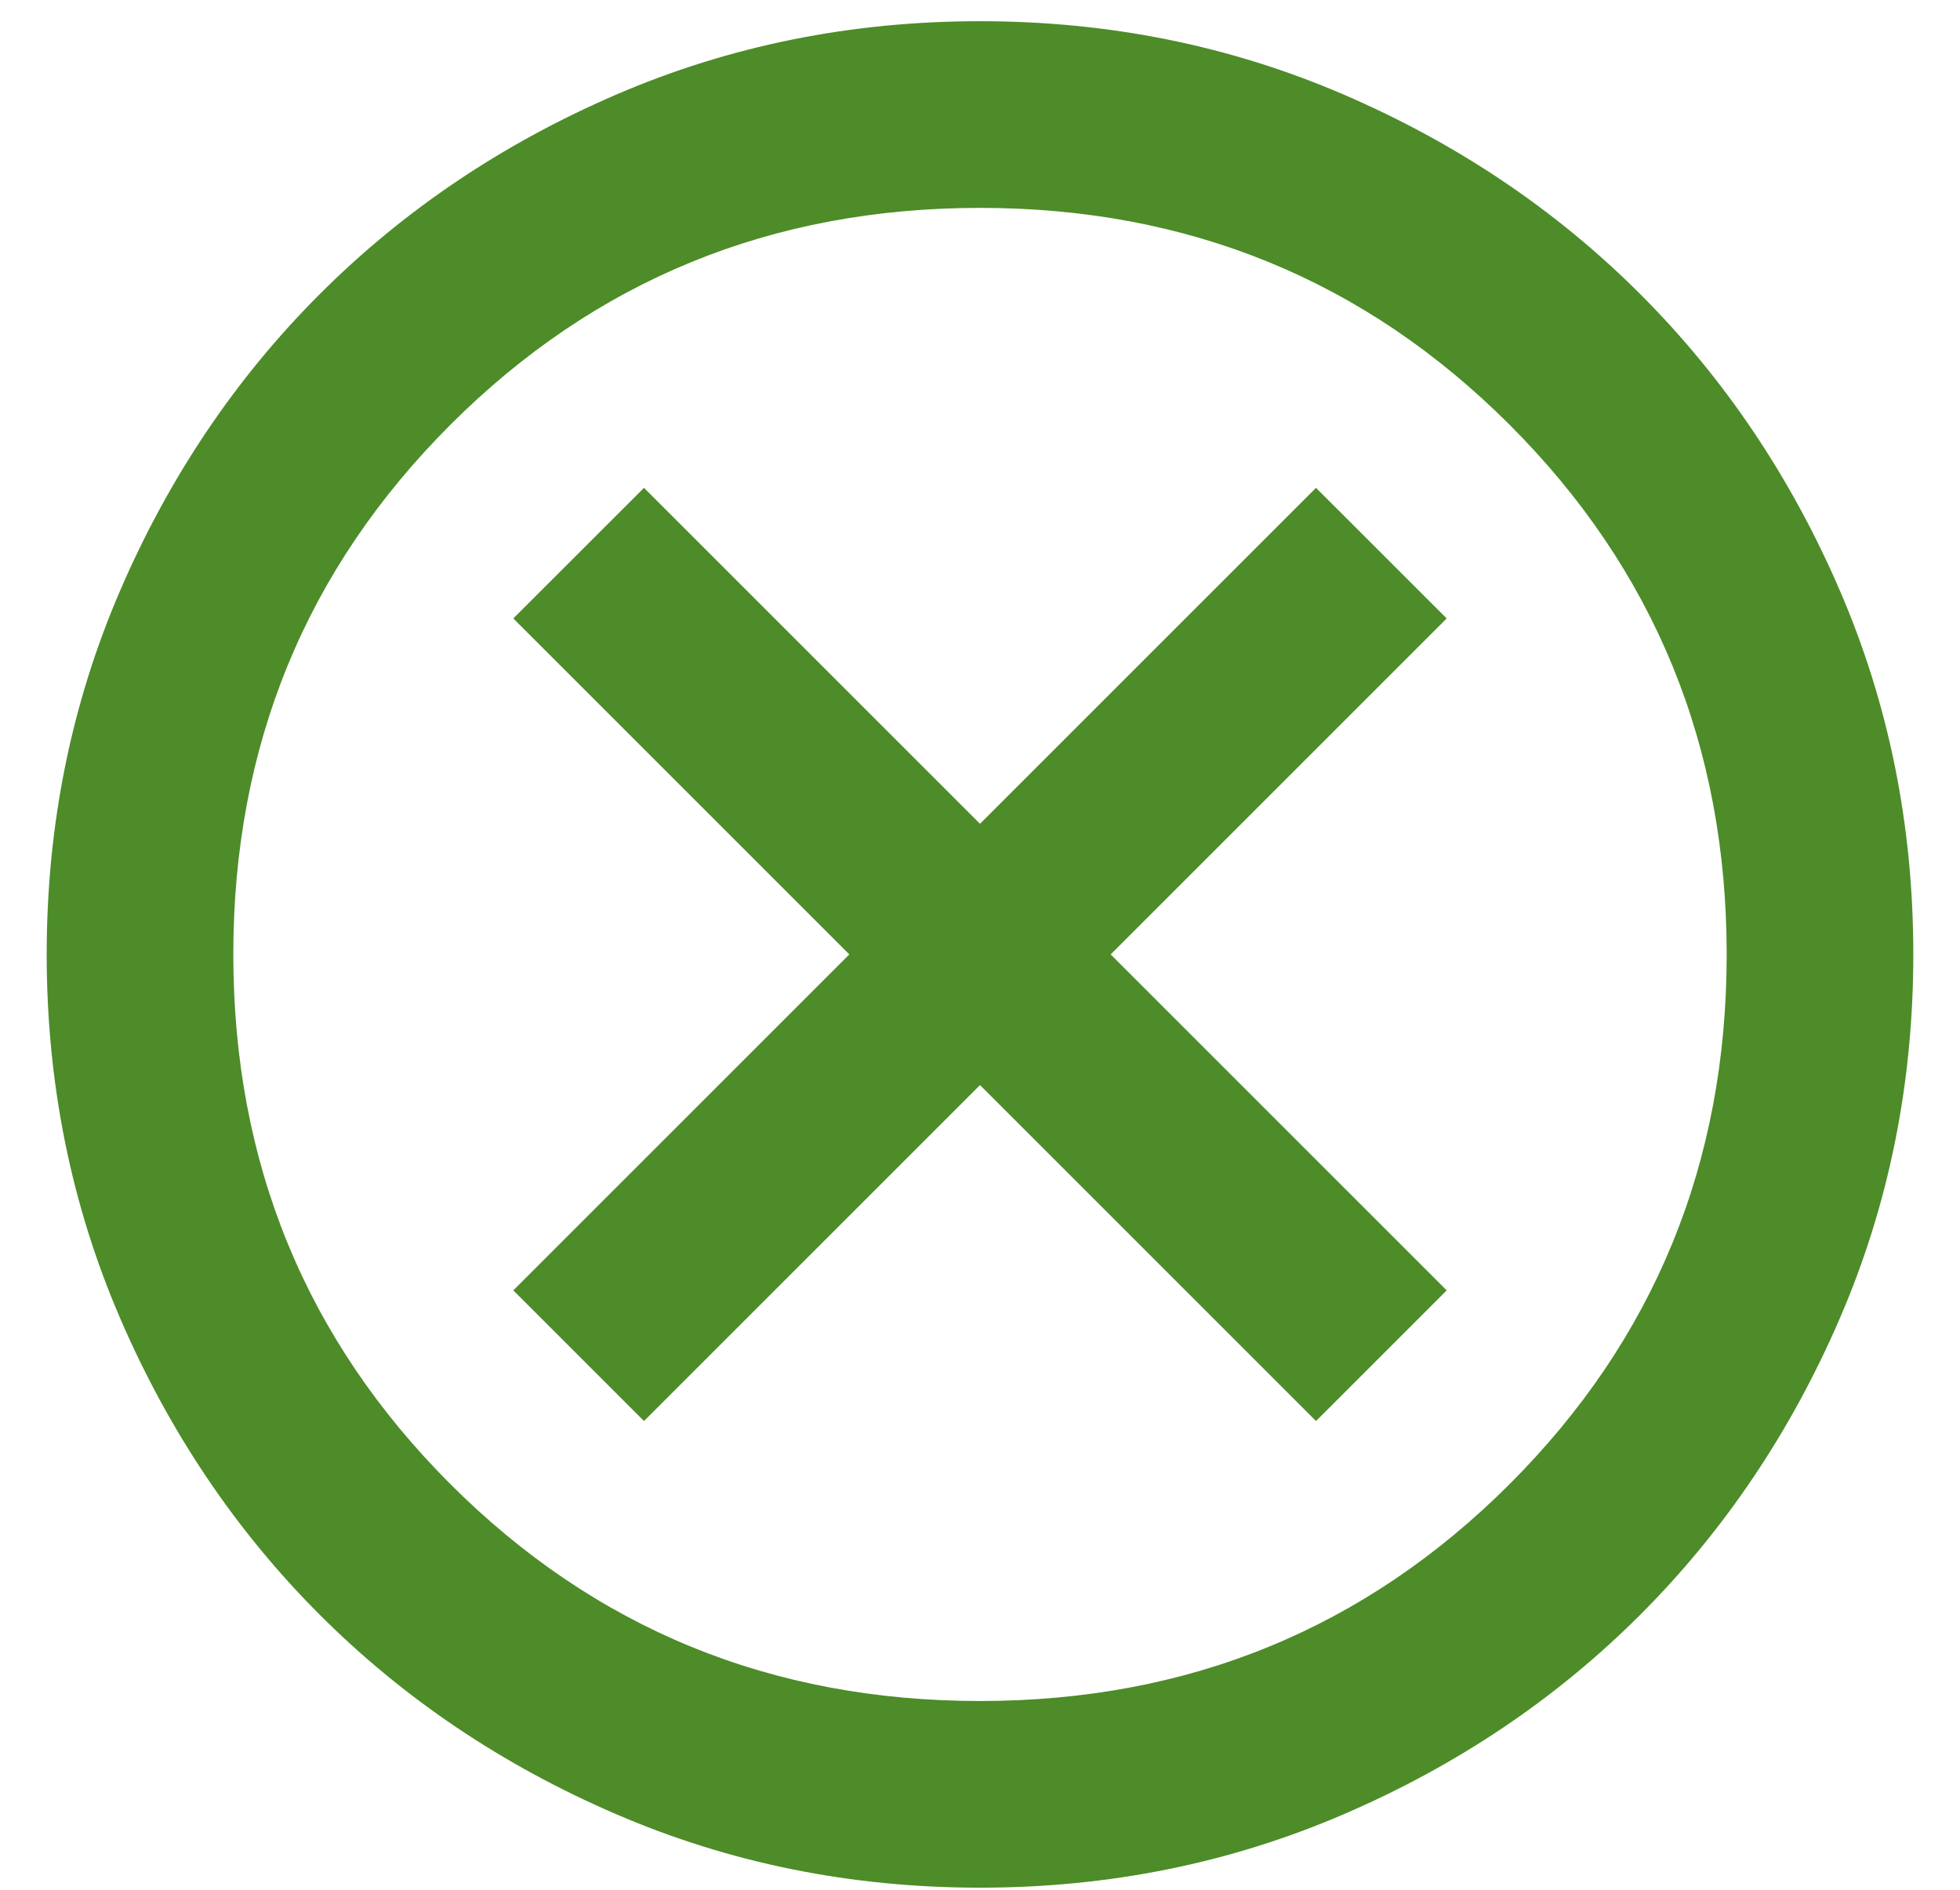 <svg width="28" height="27" viewBox="0 0 28 27" fill="none" xmlns="http://www.w3.org/2000/svg">
<path d="M9.2 20.303L14 15.503L18.8 20.303L20.667 18.436L15.867 13.636L20.667 8.836L18.8 6.97L14 11.77L9.2 6.97L7.333 8.836L12.133 13.636L7.333 18.436L9.2 20.303ZM14 26.97C12.155 26.97 10.422 26.619 8.8 25.919C7.178 25.22 5.767 24.27 4.567 23.07C3.367 21.869 2.417 20.458 1.717 18.836C1.017 17.214 0.667 15.481 0.667 13.636C0.667 11.792 1.017 10.058 1.717 8.436C2.417 6.814 3.367 5.403 4.567 4.203C5.767 3.003 7.178 2.053 8.8 1.353C10.422 0.653 12.155 0.303 14 0.303C15.844 0.303 17.578 0.653 19.2 1.353C20.822 2.053 22.233 3.003 23.433 4.203C24.633 5.403 25.583 6.814 26.283 8.436C26.983 10.058 27.333 11.792 27.333 13.636C27.333 15.481 26.983 17.214 26.283 18.836C25.583 20.458 24.633 21.869 23.433 23.07C22.233 24.27 20.822 25.22 19.2 25.919C17.578 26.619 15.844 26.97 14 26.97ZM14 24.303C16.978 24.303 19.5 23.27 21.567 21.203C23.633 19.136 24.667 16.614 24.667 13.636C24.667 10.658 23.633 8.136 21.567 6.07C19.5 4.003 16.978 2.97 14 2.97C11.022 2.97 8.5 4.003 6.433 6.07C4.367 8.136 3.333 10.658 3.333 13.636C3.333 16.614 4.367 19.136 6.433 21.203C8.5 23.27 11.022 24.303 14 24.303Z" fill="#4D8C28"/>
</svg>
